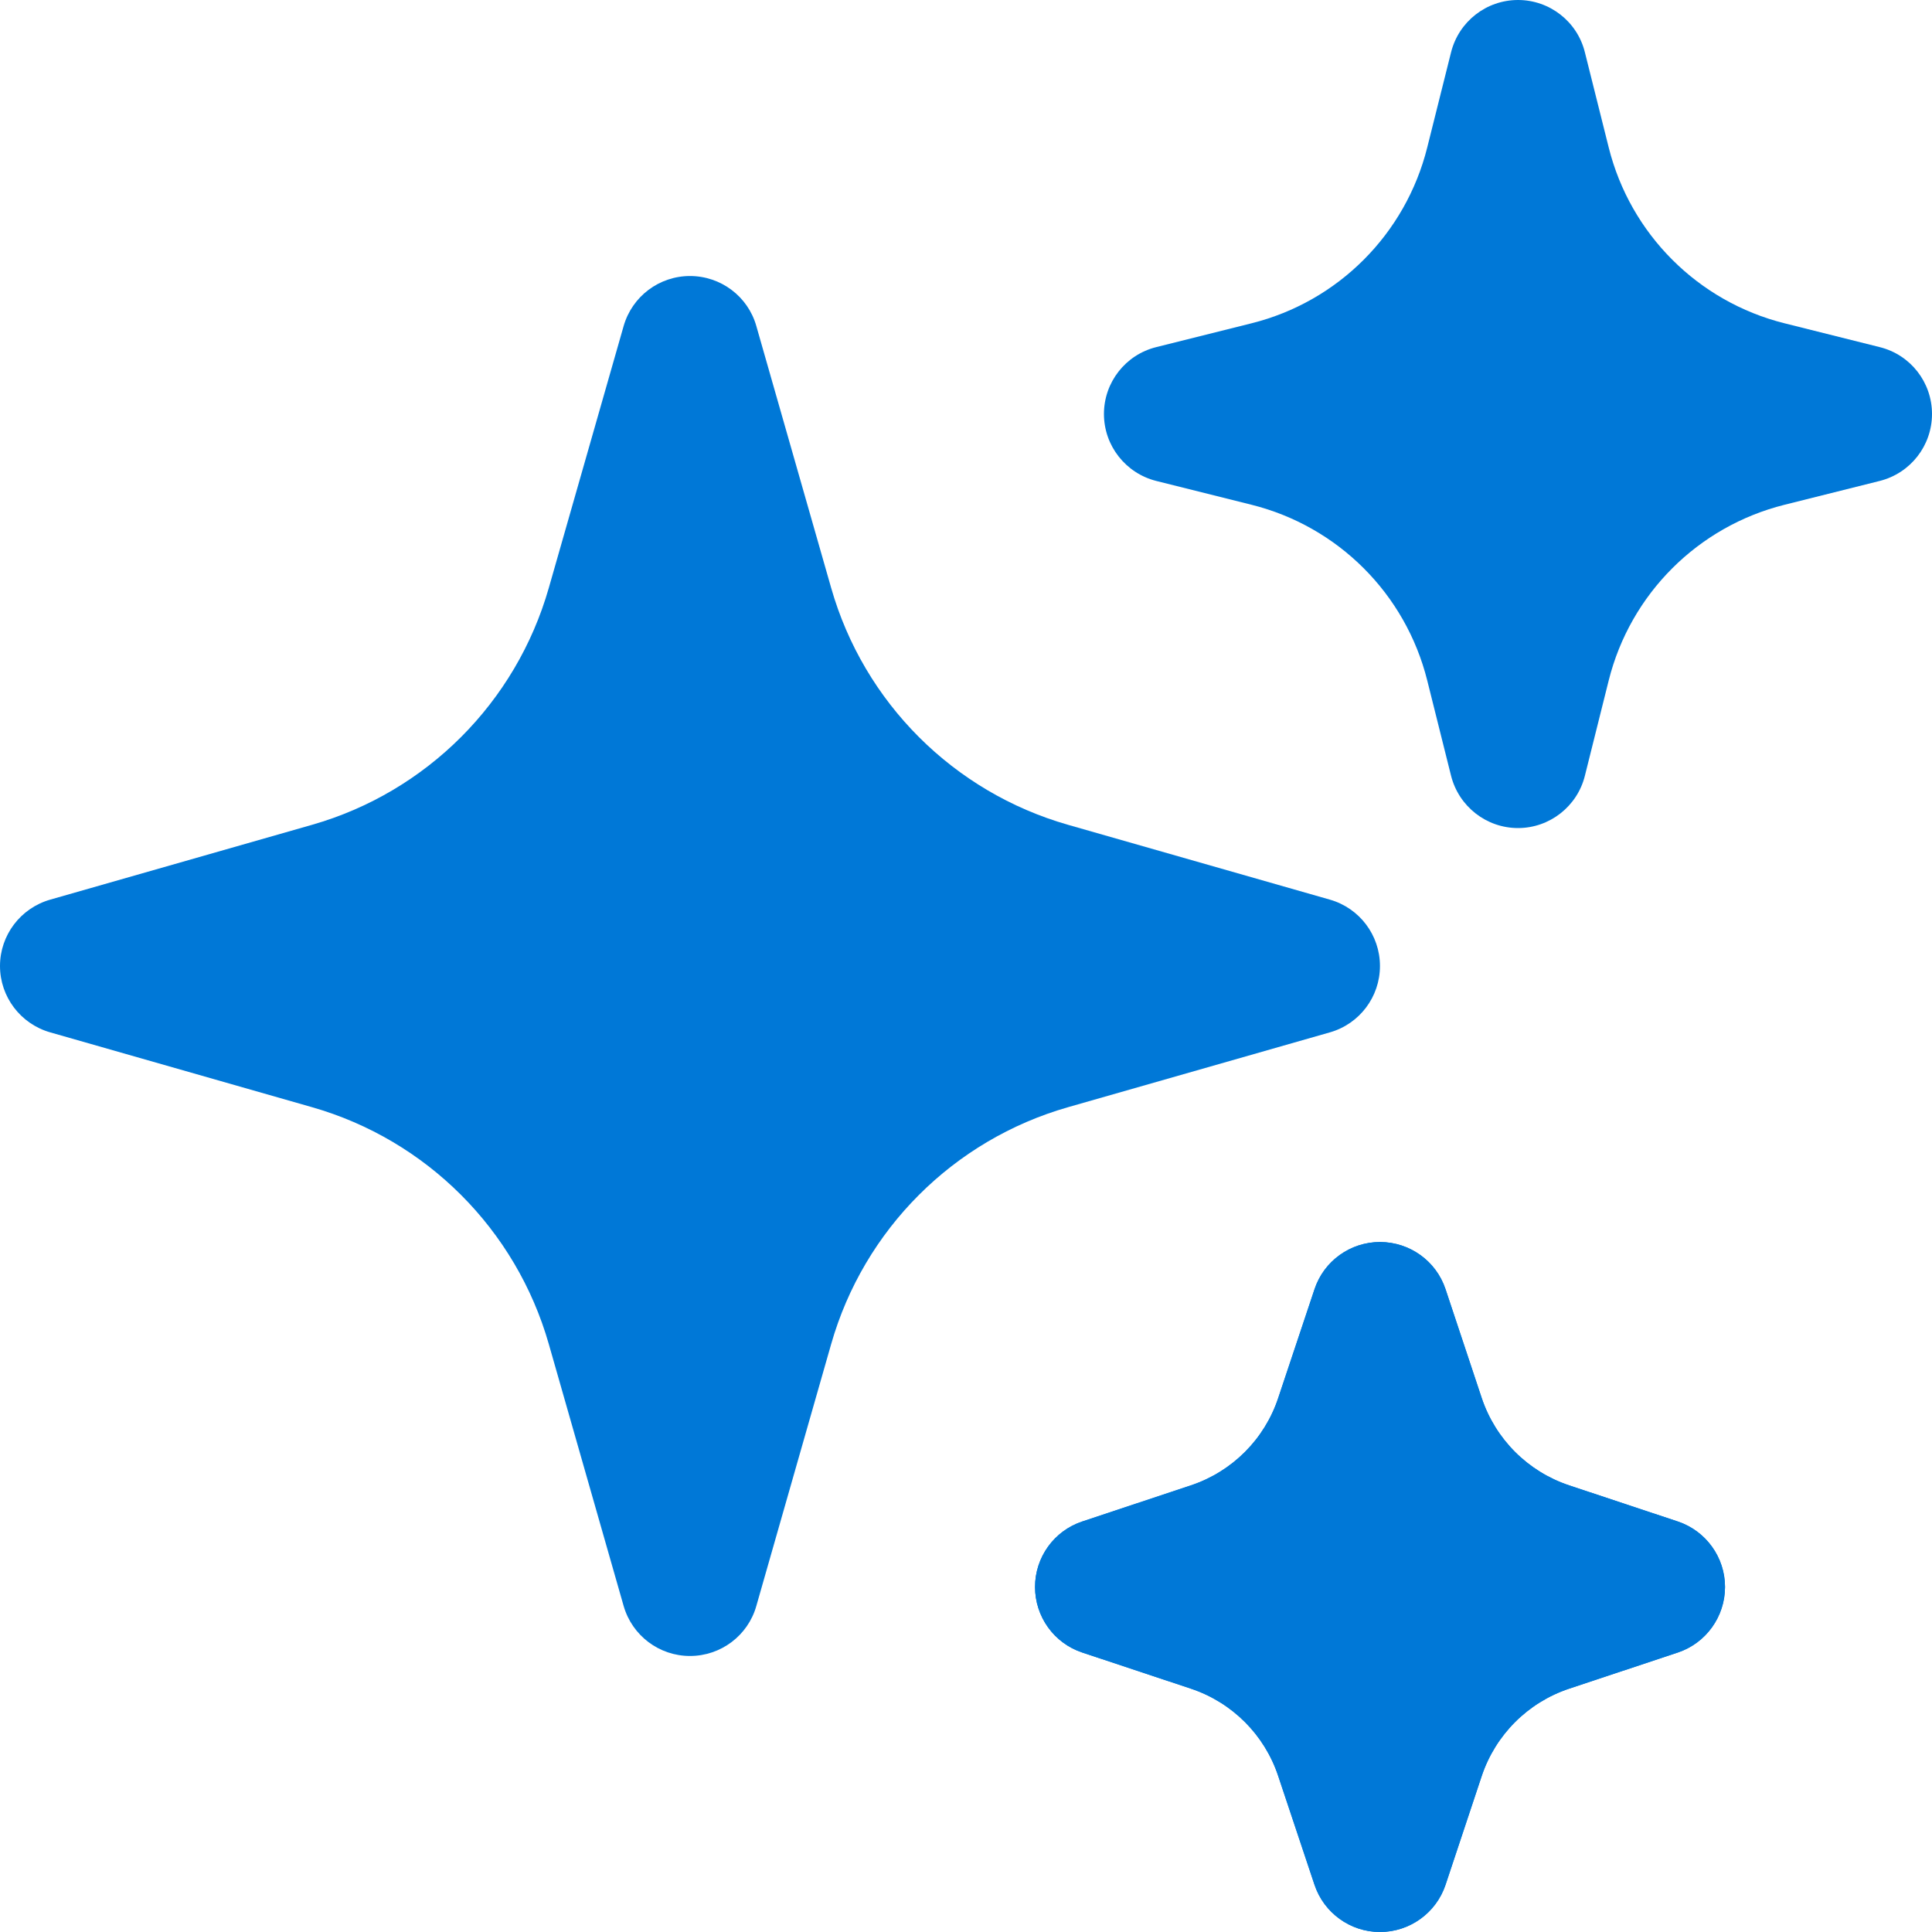 <svg xmlns="http://www.w3.org/2000/svg" width="15" height="15" viewBox="0 0 15 15" fill="none">
  <path fill-rule="evenodd" clip-rule="evenodd" d="M5.357 2.143C5.596 2.143 5.807 2.301 5.872 2.531L6.453 4.564C6.707 5.454 7.403 6.15 8.293 6.404L10.326 6.985C10.556 7.051 10.714 7.261 10.714 7.5C10.714 7.739 10.556 7.949 10.326 8.015L8.293 8.596C7.403 8.85 6.707 9.546 6.453 10.436L5.872 12.469C5.807 12.699 5.596 12.857 5.357 12.857C5.118 12.857 4.908 12.699 4.842 12.469L4.261 10.436C4.007 9.546 3.311 8.85 2.422 8.596L0.389 8.015C0.159 7.949 0 7.739 0 7.5C0 7.261 0.159 7.051 0.389 6.985L2.422 6.404C3.311 6.15 4.007 5.454 4.261 4.564L4.842 2.531C4.908 2.301 5.118 2.143 5.357 2.143Z" fill="#0078D7"/>
  <path fill-rule="evenodd" clip-rule="evenodd" d="M11.786 0C12.031 0 12.246 0.167 12.305 0.406L12.49 1.145C12.658 1.817 13.183 2.342 13.855 2.51L14.594 2.695C14.833 2.754 15 2.968 15 3.214C15 3.46 14.833 3.674 14.594 3.734L13.855 3.919C13.183 4.087 12.658 4.611 12.49 5.283L12.305 6.023C12.246 6.261 12.031 6.429 11.786 6.429C11.54 6.429 11.326 6.261 11.266 6.023L11.081 5.283C10.913 4.611 10.389 4.087 9.717 3.919L8.977 3.734C8.739 3.674 8.571 3.46 8.571 3.214C8.571 2.968 8.739 2.754 8.977 2.695L9.717 2.51C10.389 2.342 10.913 1.817 11.081 1.145L11.266 0.406C11.326 0.167 11.54 0 11.786 0Z" fill="#0078D7"/>
  <path fill-rule="evenodd" clip-rule="evenodd" d="M10.714 9.643C10.945 9.643 11.15 9.79 11.223 10.009L11.504 10.854C11.611 11.174 11.862 11.425 12.182 11.532L13.027 11.813C13.245 11.886 13.393 12.091 13.393 12.321C13.393 12.552 13.245 12.757 13.027 12.83L12.182 13.111C11.862 13.218 11.611 13.469 11.504 13.789L11.223 14.634C11.15 14.852 10.945 15 10.714 15C10.484 15 10.279 14.852 10.206 14.634L9.924 13.789C9.818 13.469 9.567 13.218 9.247 13.111L8.402 12.83C8.183 12.757 8.036 12.552 8.036 12.321C8.036 12.091 8.183 11.886 8.402 11.813L9.247 11.532C9.567 11.425 9.818 11.174 9.924 10.854L10.206 10.009C10.279 9.79 10.484 9.643 10.714 9.643Z" fill="#0078D7"/>
  <path fill-rule="evenodd" clip-rule="evenodd" d="M10.714 9.643C10.945 9.643 11.15 9.79 11.223 10.009L11.504 10.854C11.611 11.174 11.862 11.425 12.182 11.532L13.027 11.813C13.245 11.886 13.393 12.091 13.393 12.321C13.393 12.552 13.245 12.757 13.027 12.83L12.182 13.111C11.862 13.218 11.611 13.469 11.504 13.789L11.223 14.634C11.15 14.852 10.945 15 10.714 15C10.484 15 10.279 14.852 10.206 14.634L9.924 13.789C9.818 13.469 9.567 13.218 9.247 13.111L8.402 12.83C8.183 12.757 8.036 12.552 8.036 12.321C8.036 12.091 8.183 11.886 8.402 11.813L9.247 11.532C9.567 11.425 9.818 11.174 9.924 10.854L10.206 10.009C10.279 9.79 10.484 9.643 10.714 9.643Z" fill="#0078D7"/>
</svg>